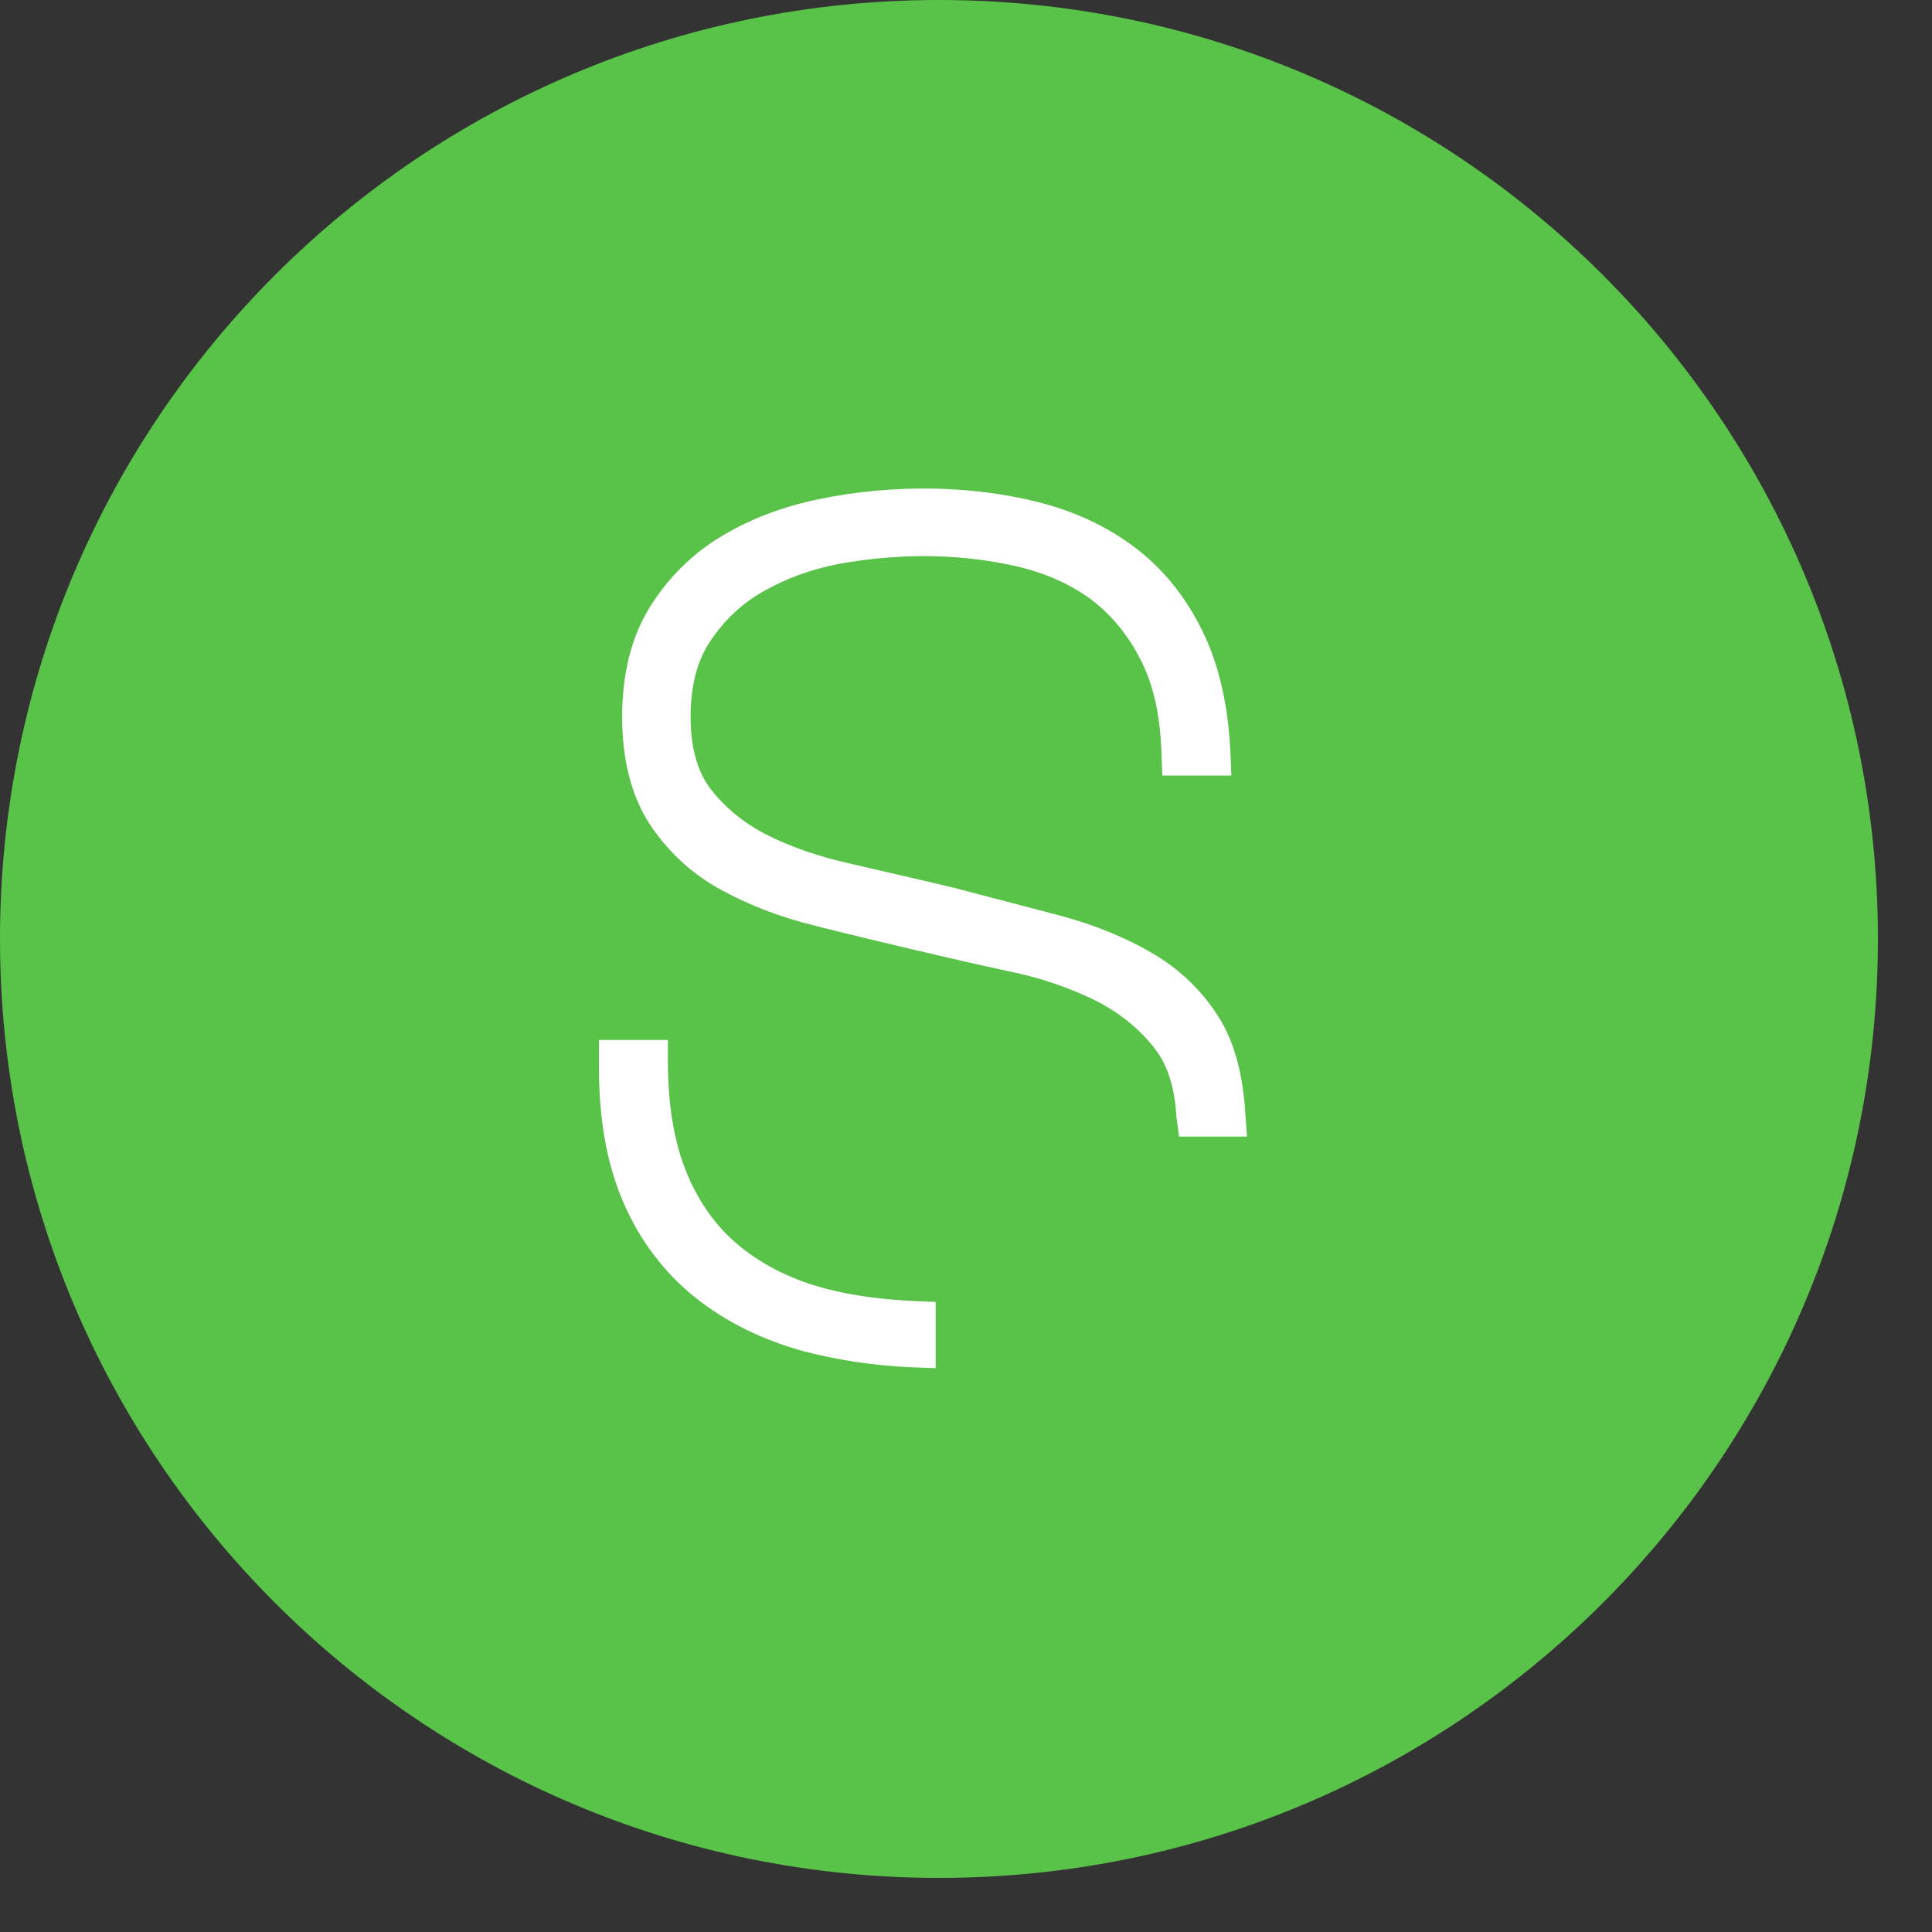<svg width="35" height="35" viewBox="0 0 35 35" fill="none" xmlns="http://www.w3.org/2000/svg">
<rect x="0" y="0" width="35" height="35" fill="#333333" stroke="none"/>
<path d="M17.01 34.02C26.404 34.02 34.02 26.404 34.02 17.01C34.02 7.616 26.404 0 17.01 0C7.616 0 0 7.616 0 17.01C0 26.404 7.616 34.02 17.01 34.02Z" fill="#6AFF52" fill-opacity="0.7" style="mix-blend-mode:multiply"/>
<path d="M11.941 18.99H11.001V19.25C10.991 20.2 11.13 21.02 11.421 21.7C11.71 22.38 12.14 22.95 12.691 23.39C13.23 23.82 13.88 24.14 14.62 24.34C15.2 24.49 15.841 24.59 16.52 24.62L16.8 24.63V23.73L16.55 23.72C15.96 23.69 15.411 23.62 14.921 23.49C14.31 23.33 13.78 23.07 13.341 22.72C12.9 22.37 12.56 21.91 12.32 21.35C12.081 20.79 11.95 20.08 11.95 19.26V18.99H11.941ZM21.491 20.44H22.43L22.41 20.17C22.37 19.52 22.23 18.98 21.991 18.57C21.701 18.09 21.311 17.7 20.82 17.41C20.351 17.13 19.791 16.9 19.16 16.73C18.55 16.57 17.901 16.4 17.21 16.22C16.581 16.07 15.96 15.93 15.361 15.79C14.78 15.66 14.261 15.48 13.81 15.25C13.38 15.03 13.021 14.73 12.751 14.38C12.491 14.04 12.361 13.57 12.361 12.98C12.361 12.39 12.491 11.9 12.751 11.52C13.011 11.13 13.351 10.81 13.761 10.58C14.181 10.34 14.65 10.17 15.161 10.07C16.37 9.85 17.491 9.89 18.48 10.12C19.02 10.25 19.48 10.46 19.87 10.75C20.25 11.04 20.57 11.43 20.8 11.89C21.041 12.36 21.171 12.95 21.191 13.65L21.201 13.9H22.151L22.14 13.63C22.101 12.79 21.93 12.06 21.64 11.48C21.351 10.89 20.951 10.4 20.46 10.03C19.98 9.67 19.41 9.4 18.761 9.24C17.62 8.95 16.221 8.91 14.861 9.19C14.241 9.32 13.671 9.53 13.171 9.83C12.661 10.13 12.23 10.55 11.911 11.06C11.581 11.58 11.421 12.23 11.421 12.99C11.421 13.74 11.581 14.36 11.89 14.84C12.2 15.31 12.611 15.7 13.12 15.98C13.611 16.25 14.171 16.47 14.78 16.62C15.37 16.77 15.96 16.91 16.55 17.05C17.11 17.18 17.701 17.32 18.311 17.45C18.901 17.57 19.441 17.76 19.91 17.99C20.37 18.22 20.761 18.54 21.05 18.92C21.291 19.23 21.43 19.67 21.46 20.21L21.491 20.44Z" fill="white" stroke="white" stroke-width="0.3"/>
</svg>
